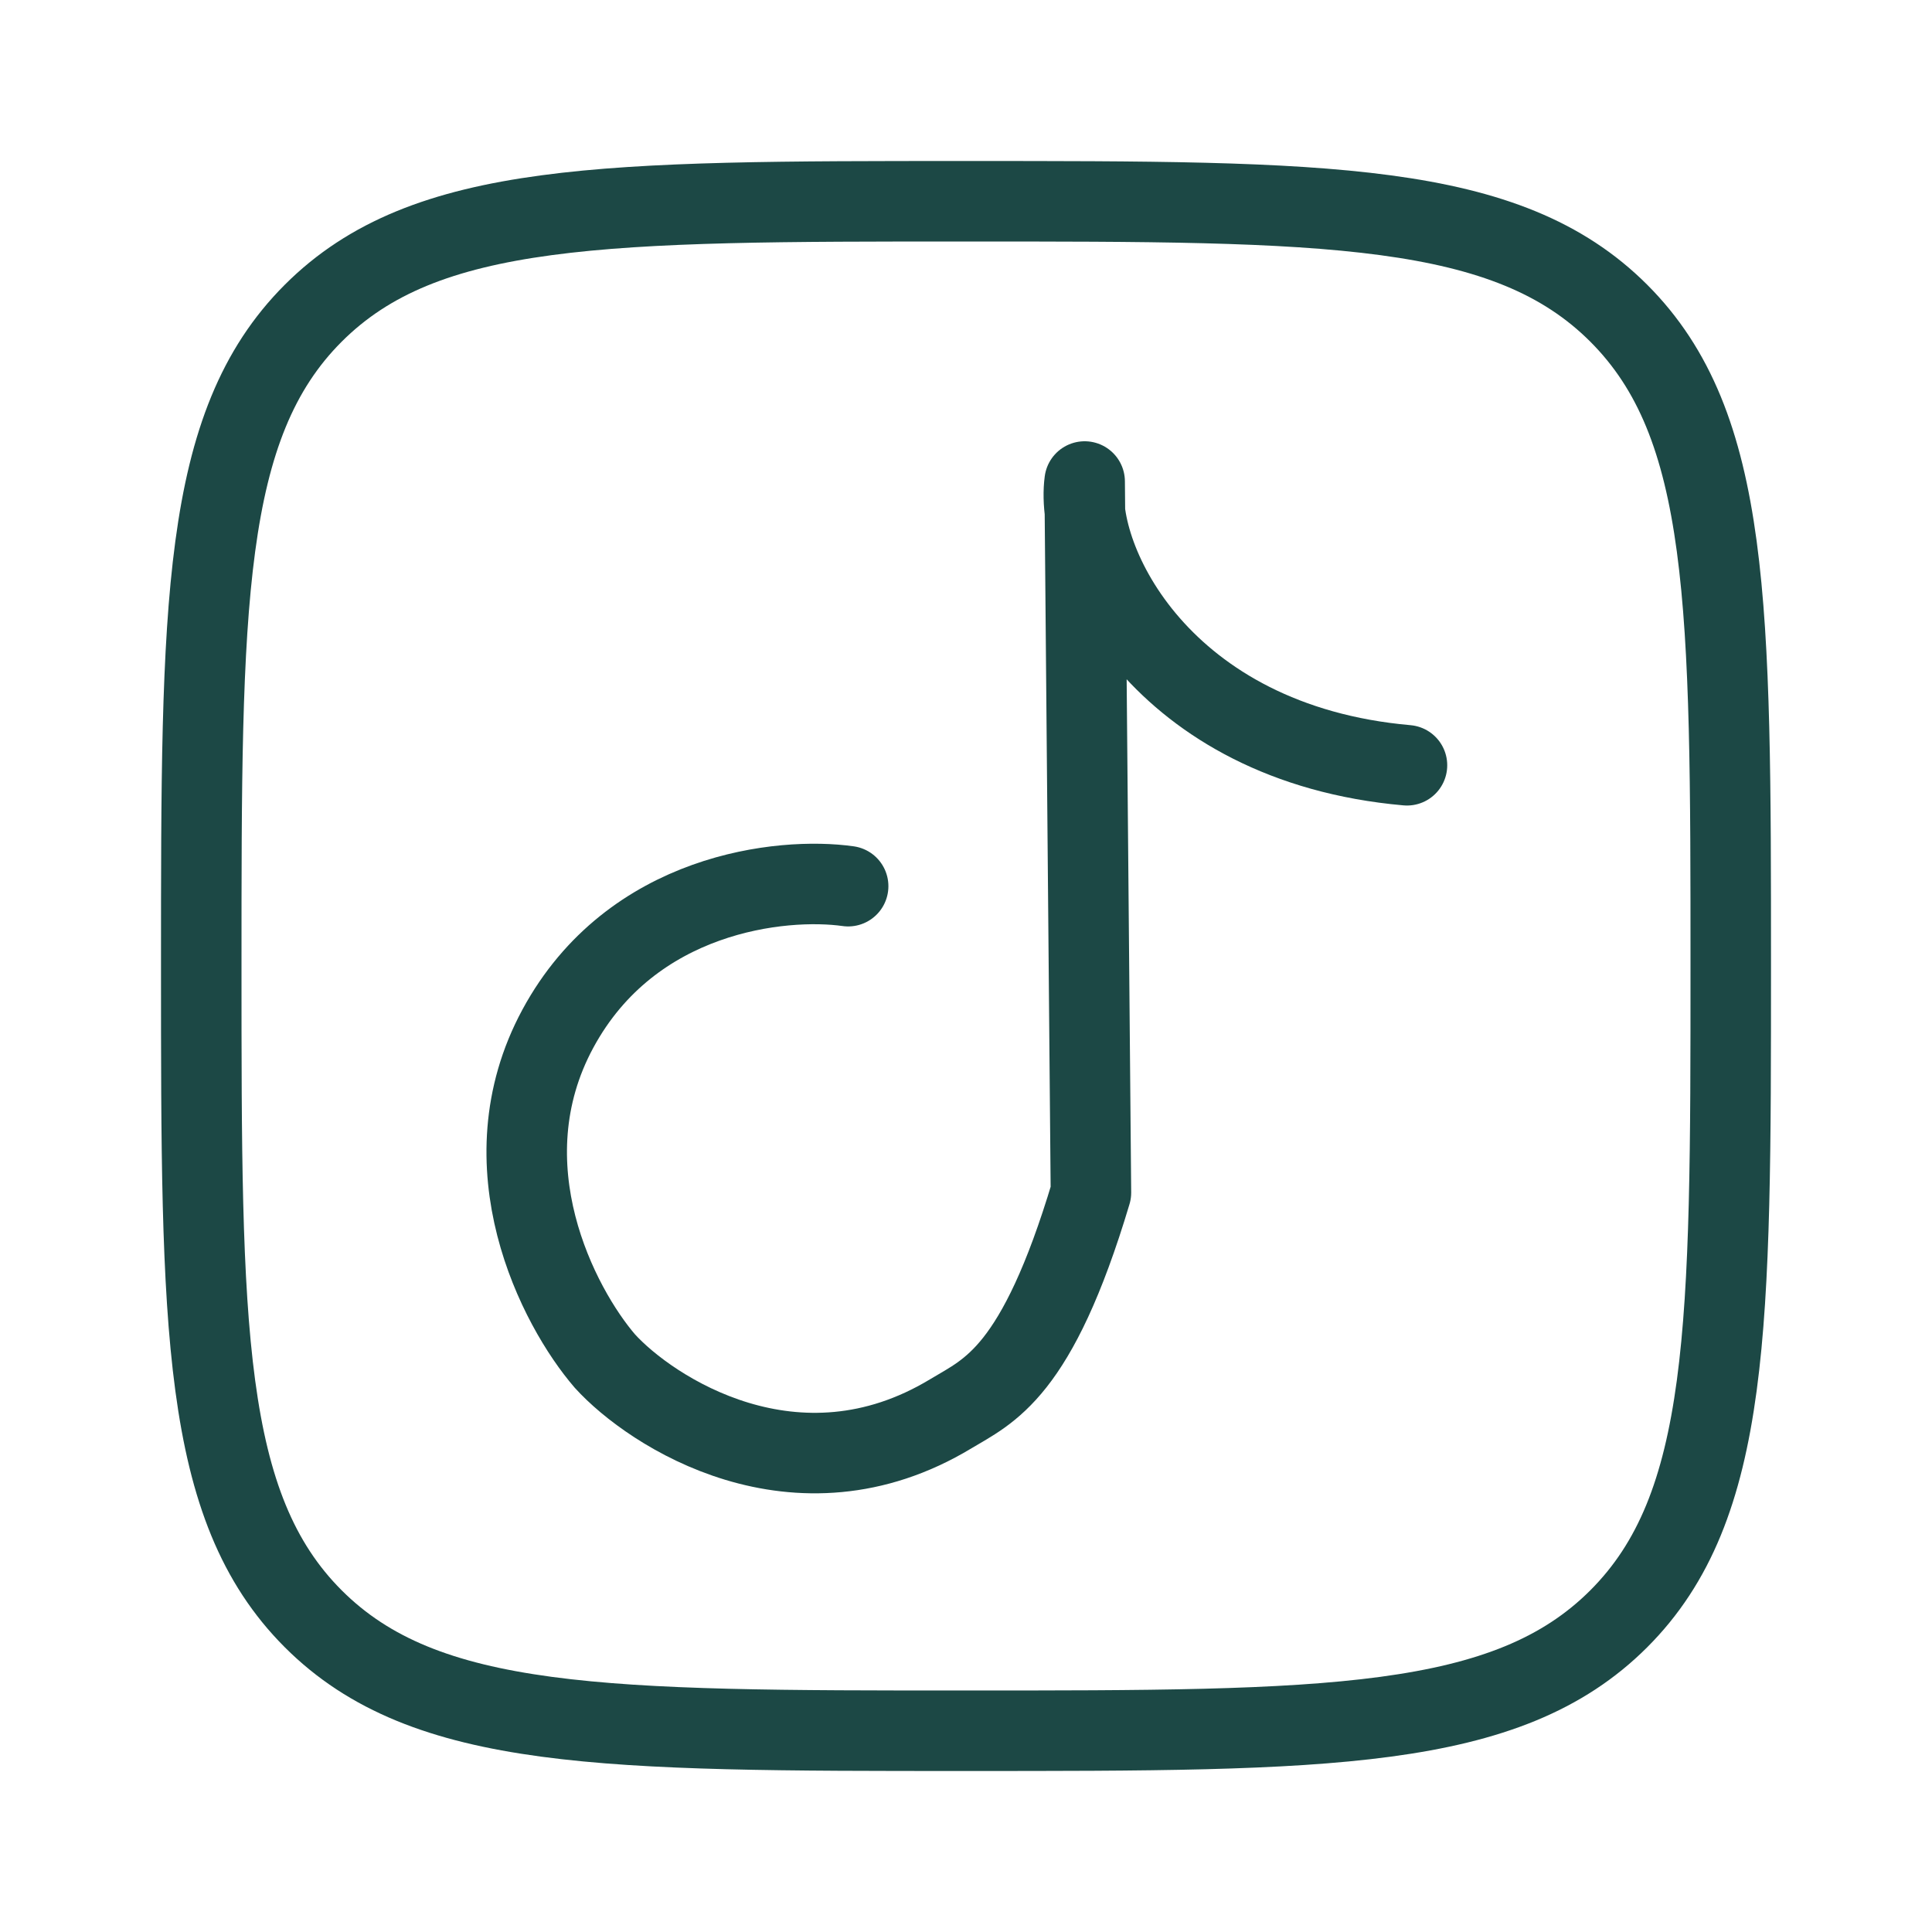 <svg width="48" height="48" viewBox="0 0 48 48" fill="none" xmlns="http://www.w3.org/2000/svg">
<path d="M5 24C5 15.044 5 10.564 7.782 7.782C10.564 5 15.042 5 24 5C32.956 5 37.436 5 40.218 7.782C43 10.564 43 15.042 43 24C43 32.956 43 37.436 40.218 40.218C37.436 43 32.958 43 24 43C15.044 43 10.564 43 7.782 40.218C5 37.436 5 32.958 5 24Z" stroke="#1C4845" stroke-width="2" stroke-linecap="round" stroke-linejoin="round"/>
<path d="M21.072 22.017C19.432 21.785 15.692 22.167 13.86 25.557C12.028 28.947 13.874 32.475 15.028 33.815C16.166 35.069 19.784 37.443 23.622 35.125C24.574 34.551 25.76 34.121 27.104 29.631L26.948 11.963C26.688 13.909 28.838 18.473 34.956 19.013" stroke="#1C4845" stroke-width="2" stroke-linecap="round" stroke-linejoin="round"/>
</svg>
